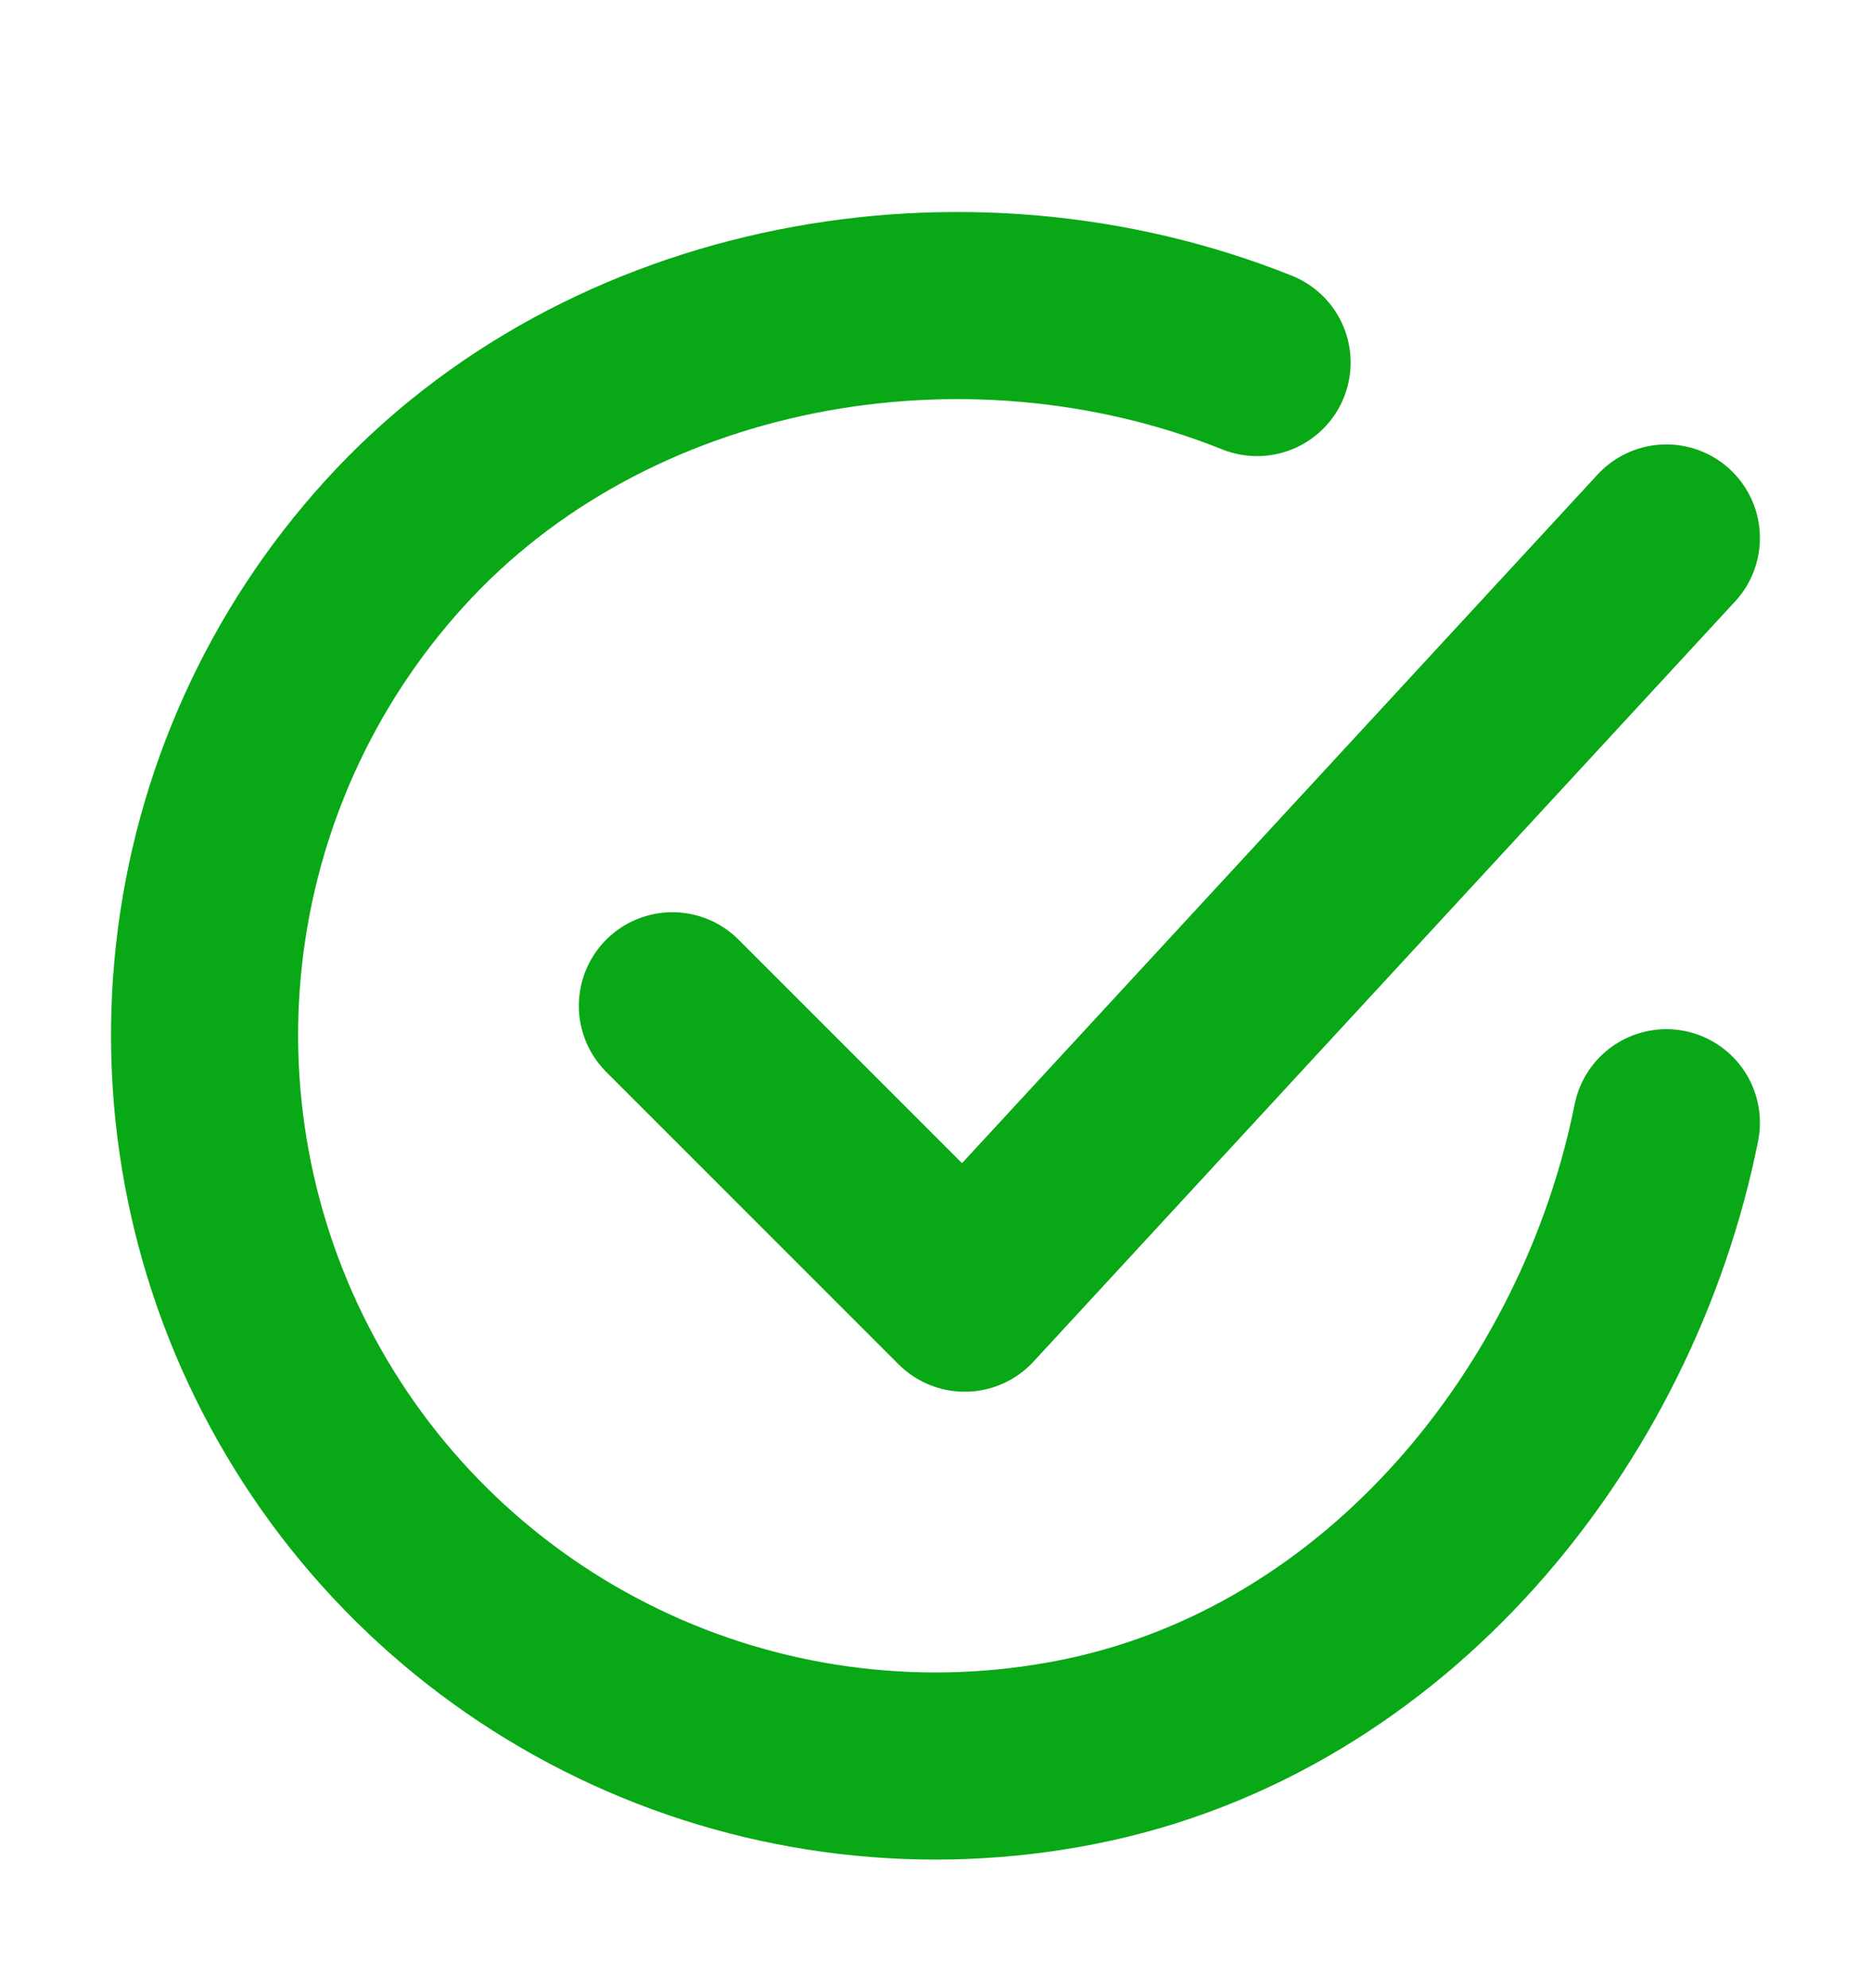 <svg width="16" height="17" viewBox="0 0 16 17" fill="none" xmlns="http://www.w3.org/2000/svg">
<path d="M14.25 9.6C13.75 12.1 11.865 14.454 9.22 14.98C7.93 15.237 6.592 15.08 5.396 14.532C4.2 13.984 3.207 13.073 2.56 11.928C1.912 10.784 1.642 9.464 1.788 8.156C1.934 6.849 2.488 5.621 3.373 4.648C5.187 2.65 8.25 2.1 10.75 3.1" stroke="#09A816" stroke-width="1.6" stroke-linecap="round" stroke-linejoin="round"/>
<path d="M5.75 8.6L8.25 11.1L14.25 4.6" stroke="#09A816" stroke-width="1.6" stroke-linecap="round" stroke-linejoin="round"/>
</svg>
